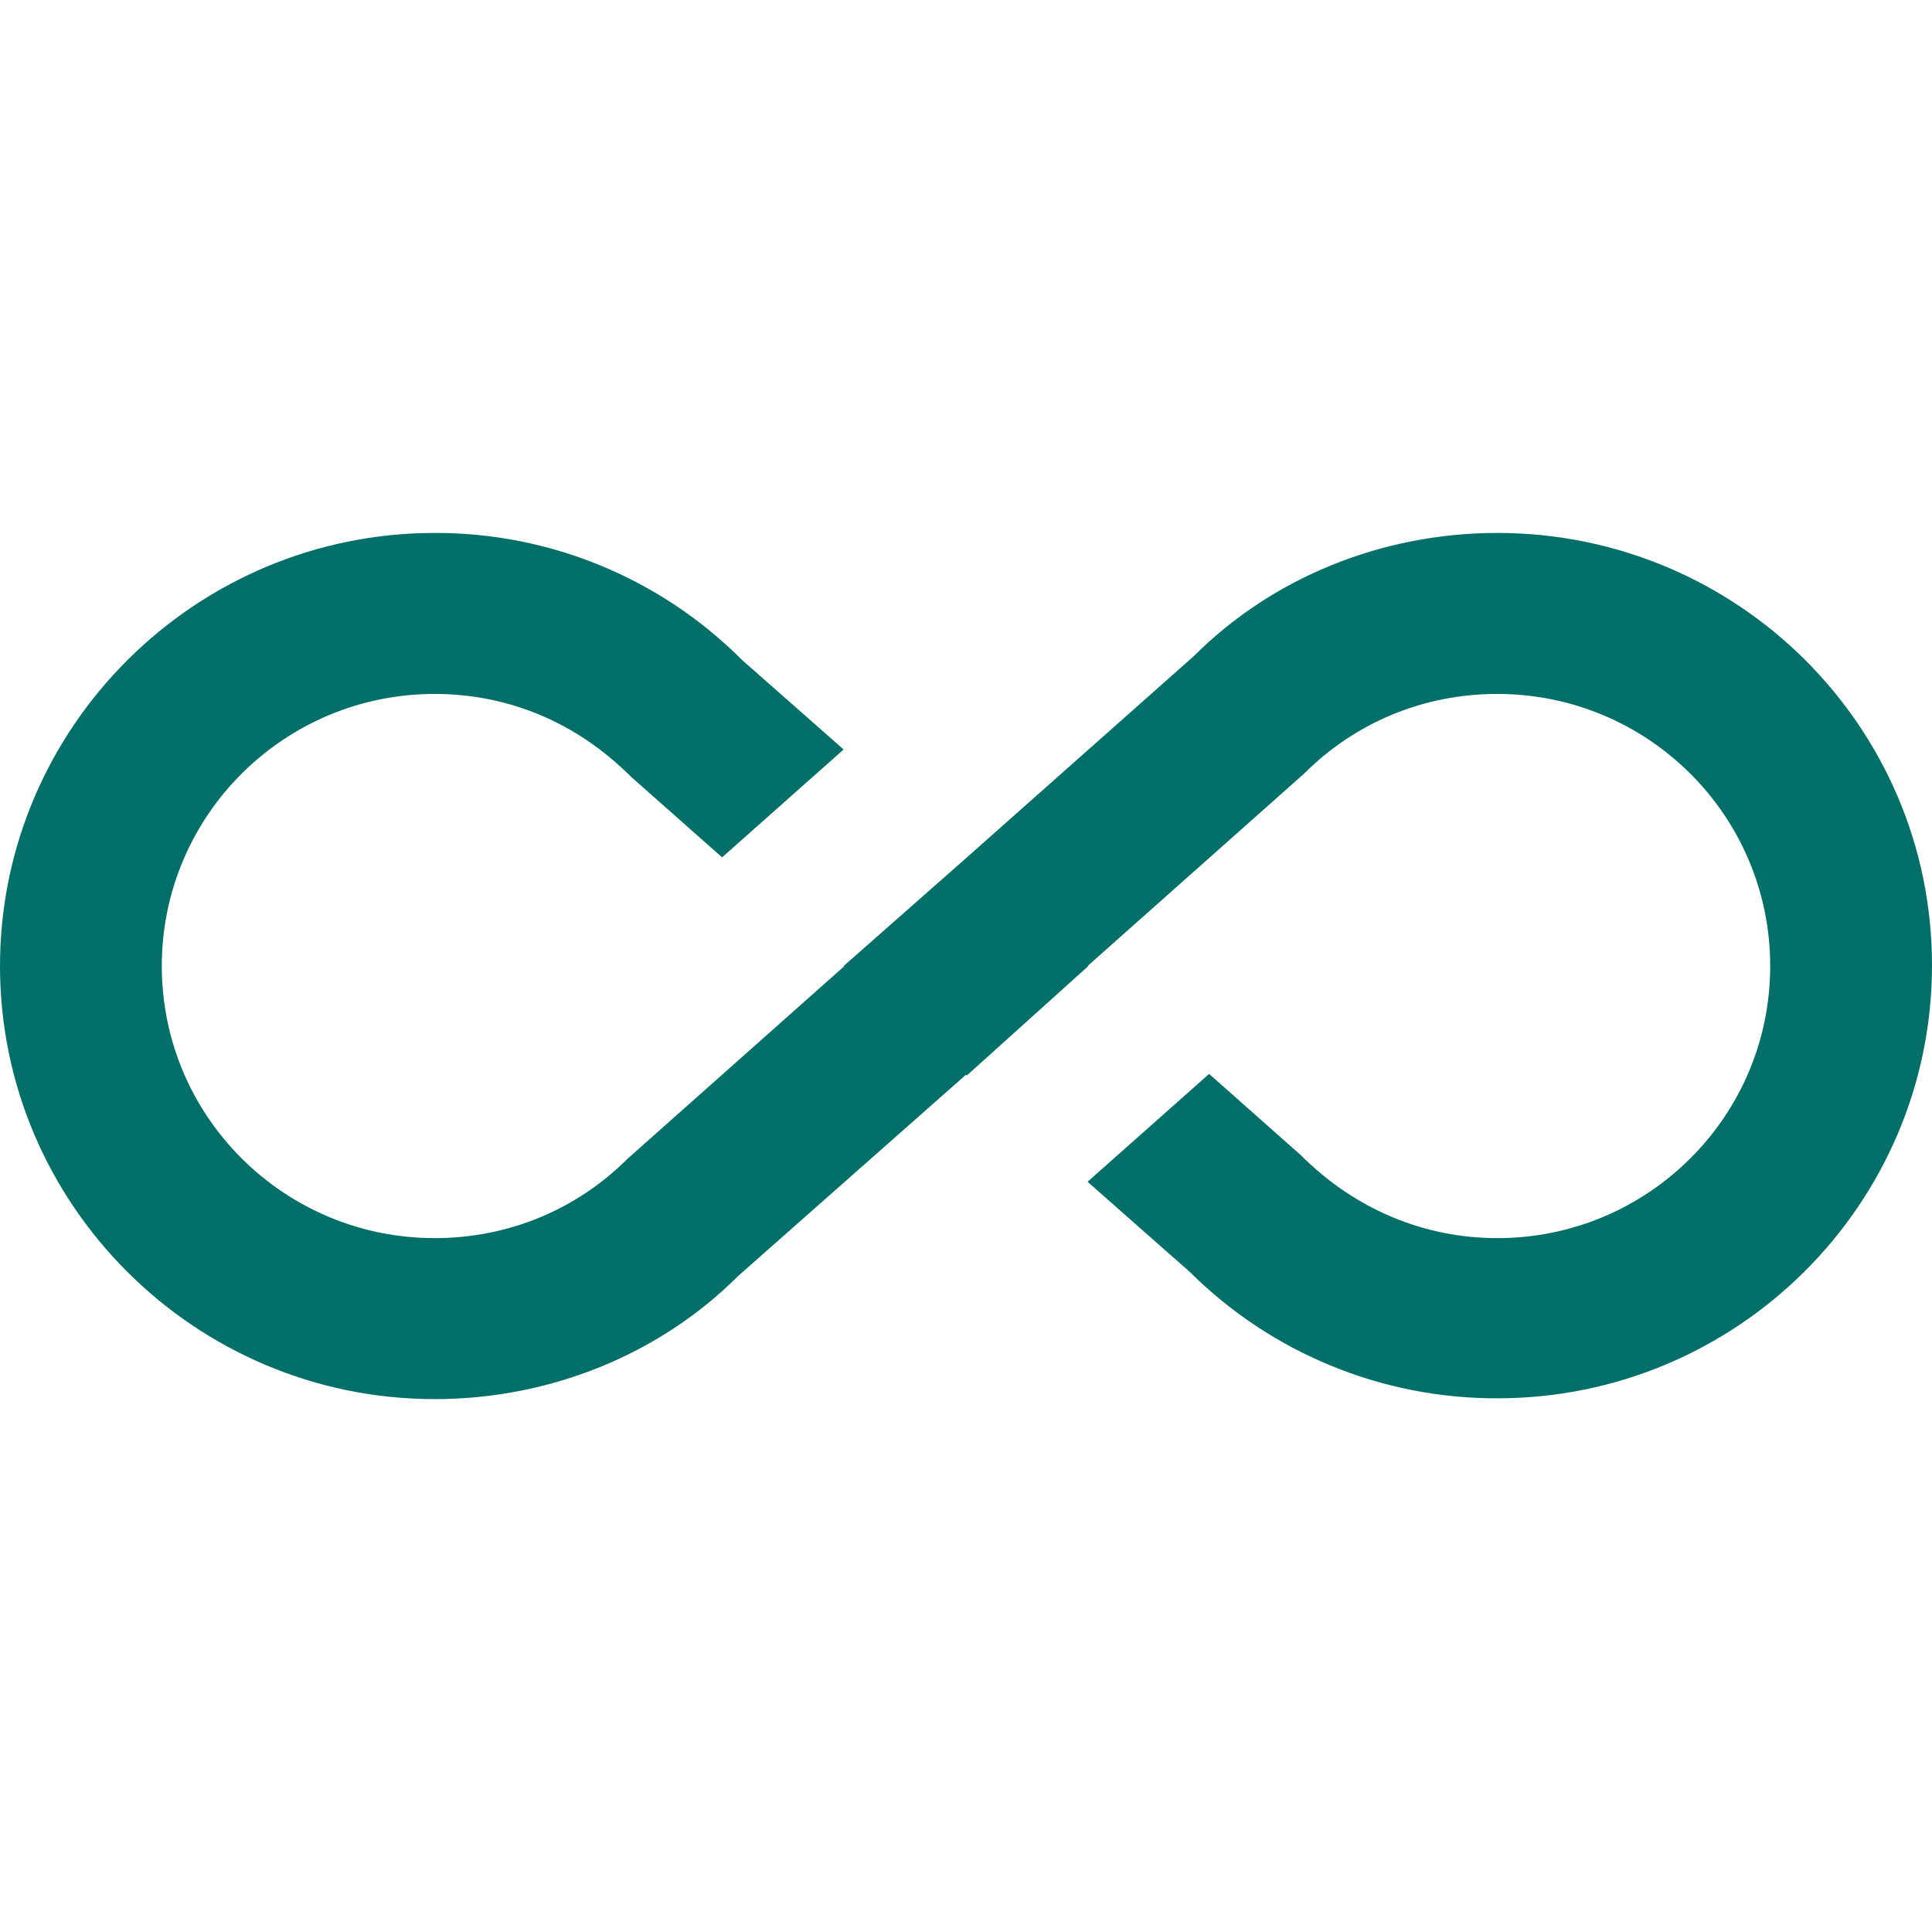 <svg width="60" height="60" viewBox="0 0 60 60" fill="none" xmlns="http://www.w3.org/2000/svg">
<path d="M46.5 16.551C42.9 16.551 39.5 17.951 37.075 20.376L30 26.651L26.2 30.001H26.225L19.5 35.976C17.9 37.576 15.775 38.451 13.5 38.451C8.825 38.451 5.025 34.676 5.025 30.001C5.025 25.326 8.825 21.551 13.5 21.551C15.775 21.551 17.9 22.426 19.6 24.126L22.425 26.626L26.2 23.276L23.05 20.501C21.798 19.244 20.309 18.248 18.67 17.57C17.031 16.892 15.274 16.546 13.5 16.551C6.05 16.551 0 22.601 0 30.001C0 37.401 6.05 43.451 13.5 43.451C17.1 43.451 20.5 42.051 22.925 39.626L30 33.376L30.025 33.401L33.8 30.001H33.775L40.5 24.026C42.1 22.426 44.225 21.551 46.5 21.551C51.175 21.551 54.975 25.326 54.975 30.001C54.975 34.676 51.175 38.451 46.5 38.451C44.25 38.451 42.1 37.576 40.4 35.876L37.55 33.351L33.775 36.701L36.95 39.501C39.487 42.023 42.922 43.435 46.5 43.426C53.95 43.426 60 37.401 60 29.976C60 22.551 53.95 16.551 46.5 16.551Z" fill="#027068"/>
</svg>
